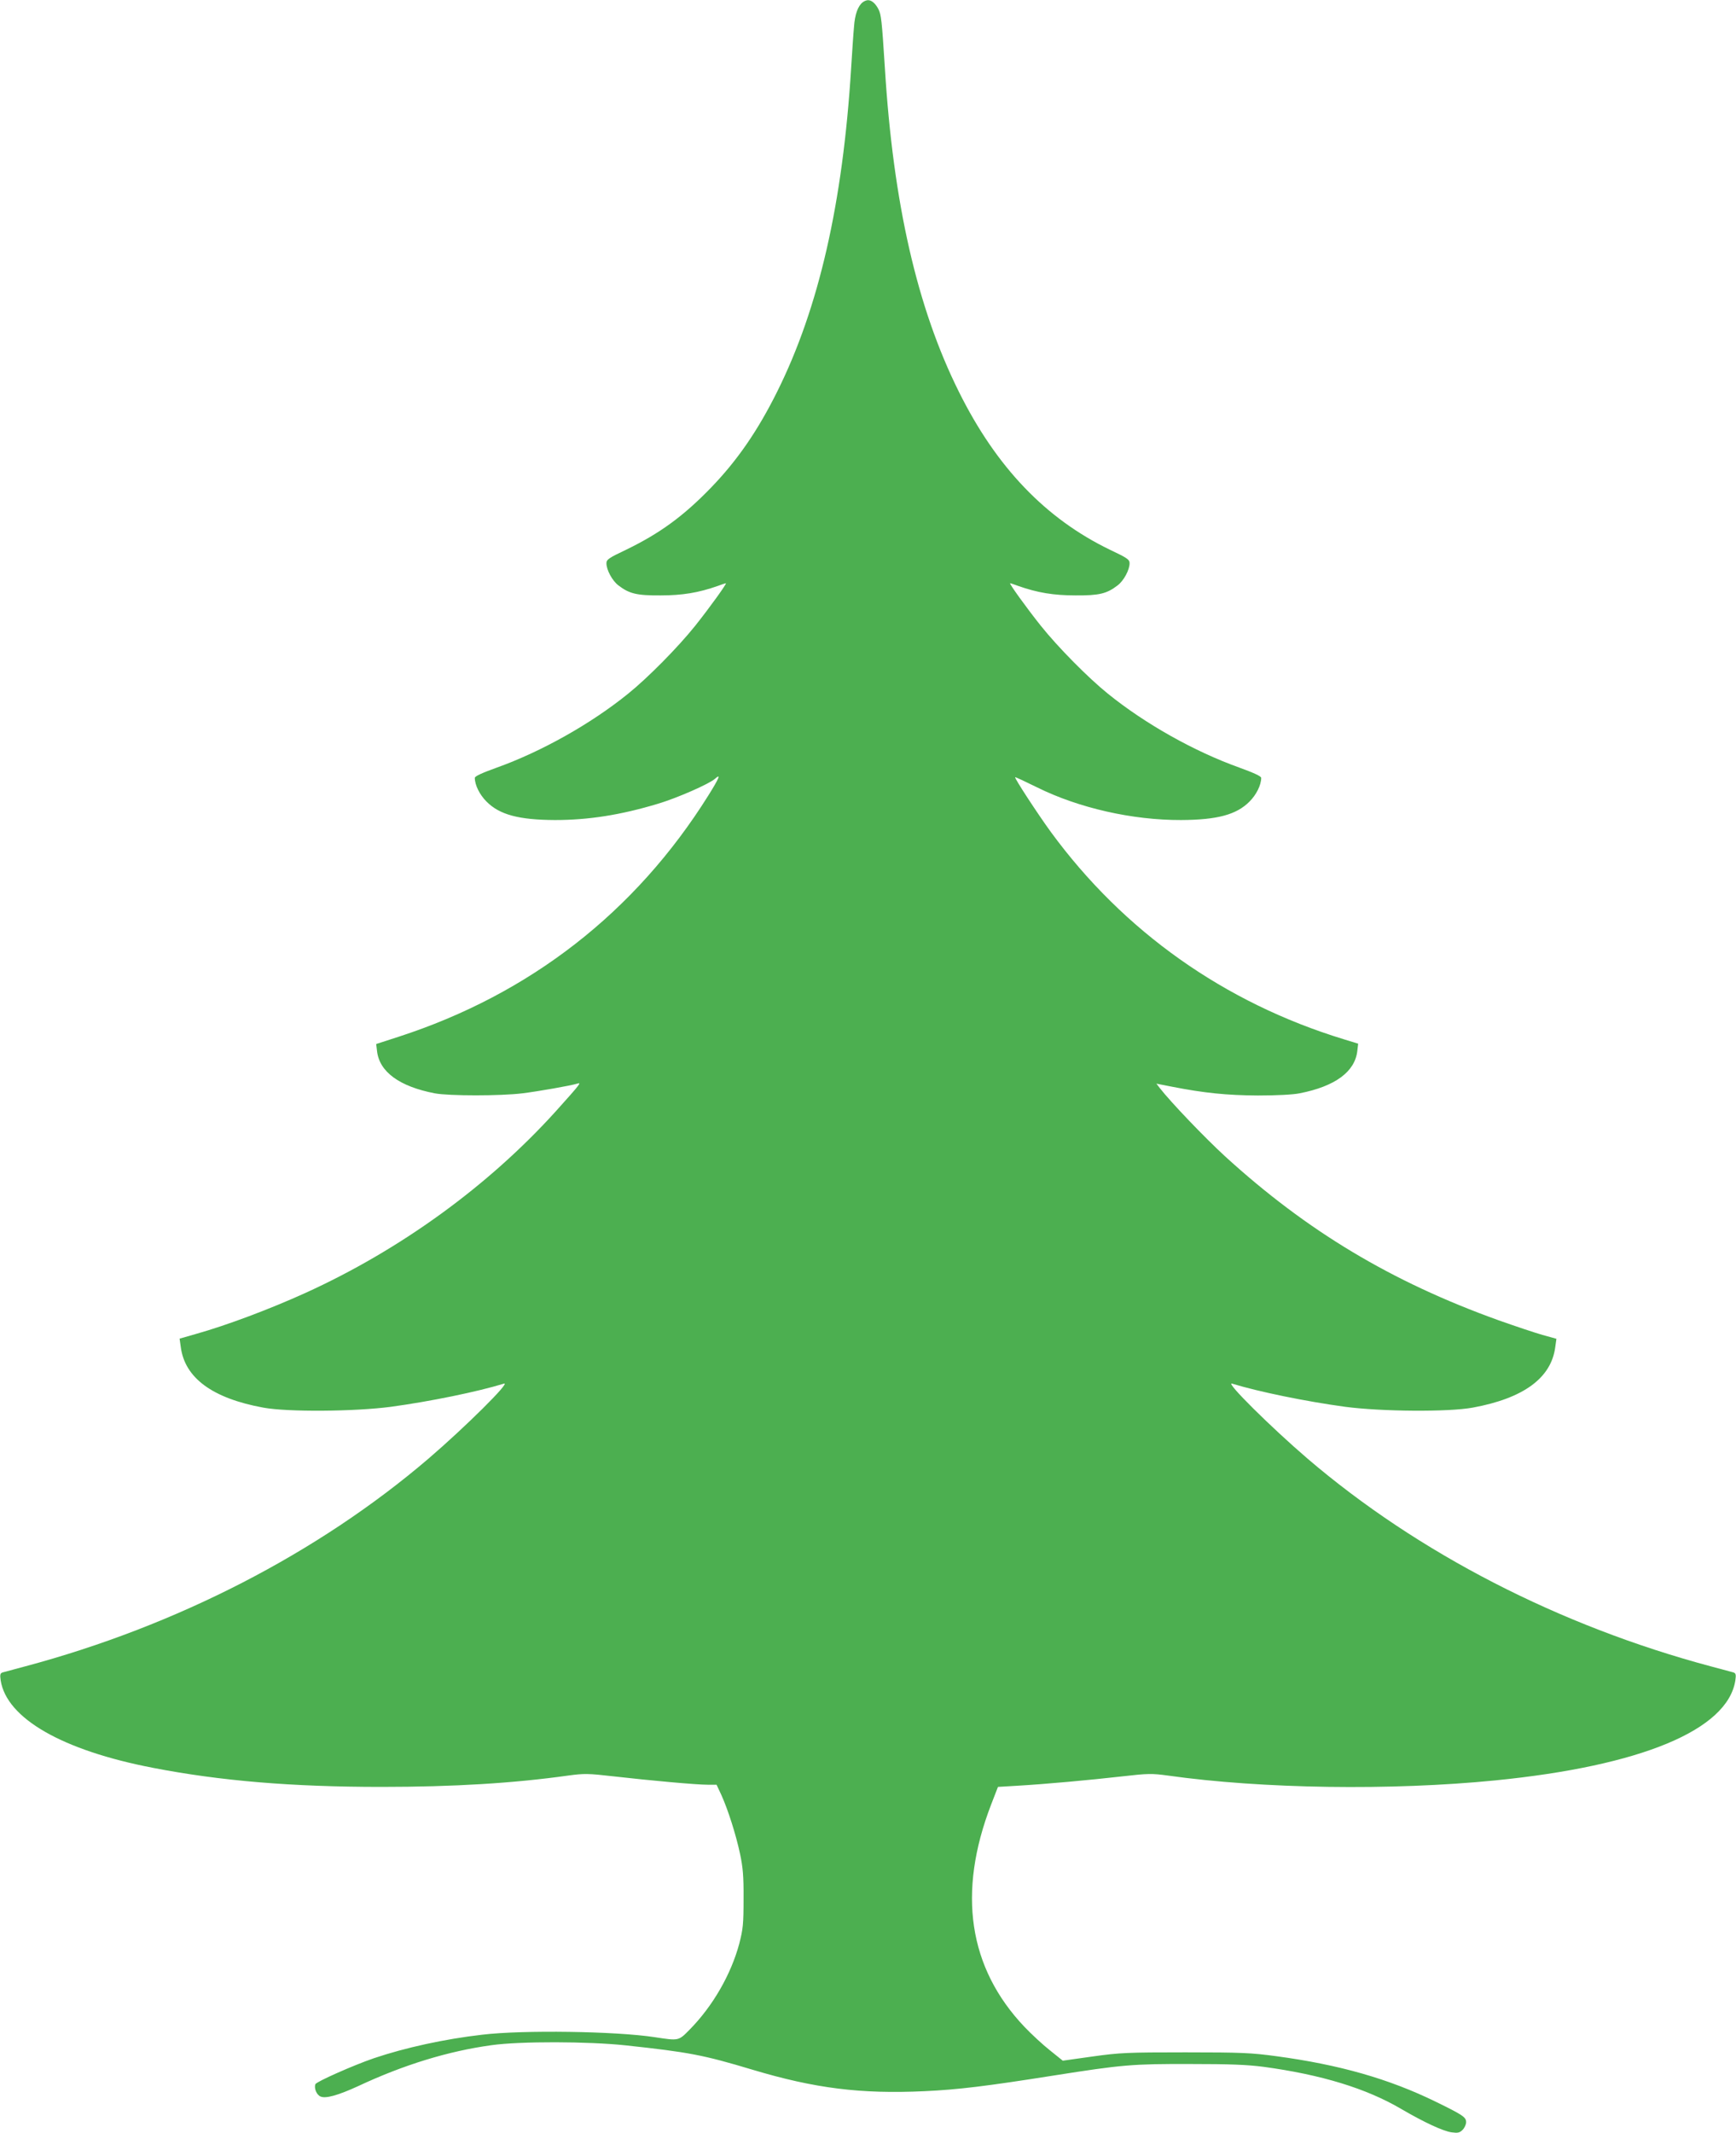 <?xml version="1.0" standalone="no"?>
<!DOCTYPE svg PUBLIC "-//W3C//DTD SVG 20010904//EN"
 "http://www.w3.org/TR/2001/REC-SVG-20010904/DTD/svg10.dtd">
<svg version="1.0" xmlns="http://www.w3.org/2000/svg"
 width="1042pt" height="1280pt" viewBox="0 0 1042 1280"
 preserveAspectRatio="xMidYMid meet">
<g transform="translate(0,1280) scale(0.1,-0.1)"
fill="#4caf50" stroke="none">
<path d="M5179 12787 c-29 -22 -48 -73 -53 -148 -4 -41 -11 -150 -17 -244 -50
-814 -194 -1444 -445 -1947 -116 -233 -238 -410 -394 -572 -166 -172 -308
-276 -512 -375 -104 -49 -118 -59 -118 -81 0 -40 35 -105 72 -133 65 -50 111
-61 253 -60 130 0 228 16 344 57 24 9 45 16 48 16 8 0 -98 -147 -184 -255
-104 -130 -285 -313 -403 -408 -225 -182 -520 -347 -787 -443 -89 -32 -133
-52 -133 -62 0 -43 29 -101 70 -142 78 -79 194 -110 411 -111 200 0 394 30
619 98 114 34 308 119 342 150 37 33 25 4 -40 -100 -438 -700 -1071 -1193
-1861 -1449 l-133 -43 5 -42 c14 -125 134 -213 347 -254 84 -16 395 -16 525 0
97 12 290 46 329 58 17 5 17 3 4 -15 -8 -12 -68 -80 -134 -153 -404 -446 -930
-828 -1499 -1087 -216 -98 -471 -194 -659 -247 l-98 -28 7 -50 c24 -186 190
-308 495 -364 145 -27 549 -24 767 5 235 32 518 90 678 139 44 13 -235 -263
-453 -450 -663 -567 -1512 -1004 -2422 -1247 -63 -17 -123 -33 -134 -36 -15
-5 -17 -13 -12 -48 36 -228 370 -420 916 -525 403 -78 832 -114 1370 -114 432
0 793 22 1120 68 97 13 118 13 275 -5 219 -25 495 -50 563 -50 l53 0 29 -62
c40 -89 87 -236 112 -353 17 -81 22 -133 21 -270 0 -152 -3 -180 -26 -270 -50
-185 -159 -374 -298 -515 -67 -68 -64 -67 -209 -45 -233 36 -792 44 -1035 15
-227 -26 -463 -78 -650 -141 -123 -42 -346 -141 -352 -156 -9 -24 7 -64 31
-74 30 -14 105 7 225 62 273 128 540 210 801 246 170 24 581 23 805 -1 379
-41 465 -57 761 -146 374 -112 649 -147 1034 -129 198 9 371 30 775 94 413 65
472 70 820 69 236 0 341 -4 440 -17 346 -47 615 -129 826 -253 137 -80 251
-133 302 -140 37 -5 48 -3 66 15 11 11 21 32 21 46 0 30 -19 43 -185 124 -279
136 -575 221 -955 272 -147 20 -207 23 -545 23 -349 0 -394 -2 -558 -25 l-178
-25 -77 62 c-42 33 -111 97 -153 141 -336 354 -404 805 -200 1334 l41 106 118
7 c171 10 433 34 627 56 157 18 178 18 275 5 566 -80 1342 -91 1965 -29 876
87 1395 303 1441 600 5 35 3 43 -12 48 -11 3 -71 19 -134 36 -910 243 -1759
680 -2422 1247 -218 187 -497 463 -453 450 160 -49 443 -107 678 -139 218 -29
622 -32 767 -5 305 56 471 178 495 363 l7 50 -83 23 c-46 13 -165 53 -264 88
-643 231 -1150 535 -1642 984 -121 111 -326 325 -392 410 l-20 26 92 -18 c193
-38 331 -52 517 -53 113 0 210 5 250 13 215 42 333 130 347 255 l5 43 -88 27
c-716 219 -1320 647 -1757 1244 -80 110 -219 323 -214 328 1 2 61 -26 132 -61
250 -124 573 -197 864 -196 217 1 333 32 411 111 41 41 70 99 70 142 0 10 -44
30 -132 62 -268 96 -563 261 -788 443 -118 95 -299 278 -403 408 -86 108 -192
255 -184 255 3 0 24 -7 48 -16 116 -41 214 -57 344 -57 142 -1 188 10 253 60
37 28 72 93 72 133 0 22 -14 32 -118 81 -385 186 -681 494 -906 947 -251 503
-395 1133 -445 1947 -18 284 -22 317 -38 349 -18 35 -41 55 -63 55 -8 0 -22
-5 -31 -12z"/>
</g>
</svg>
